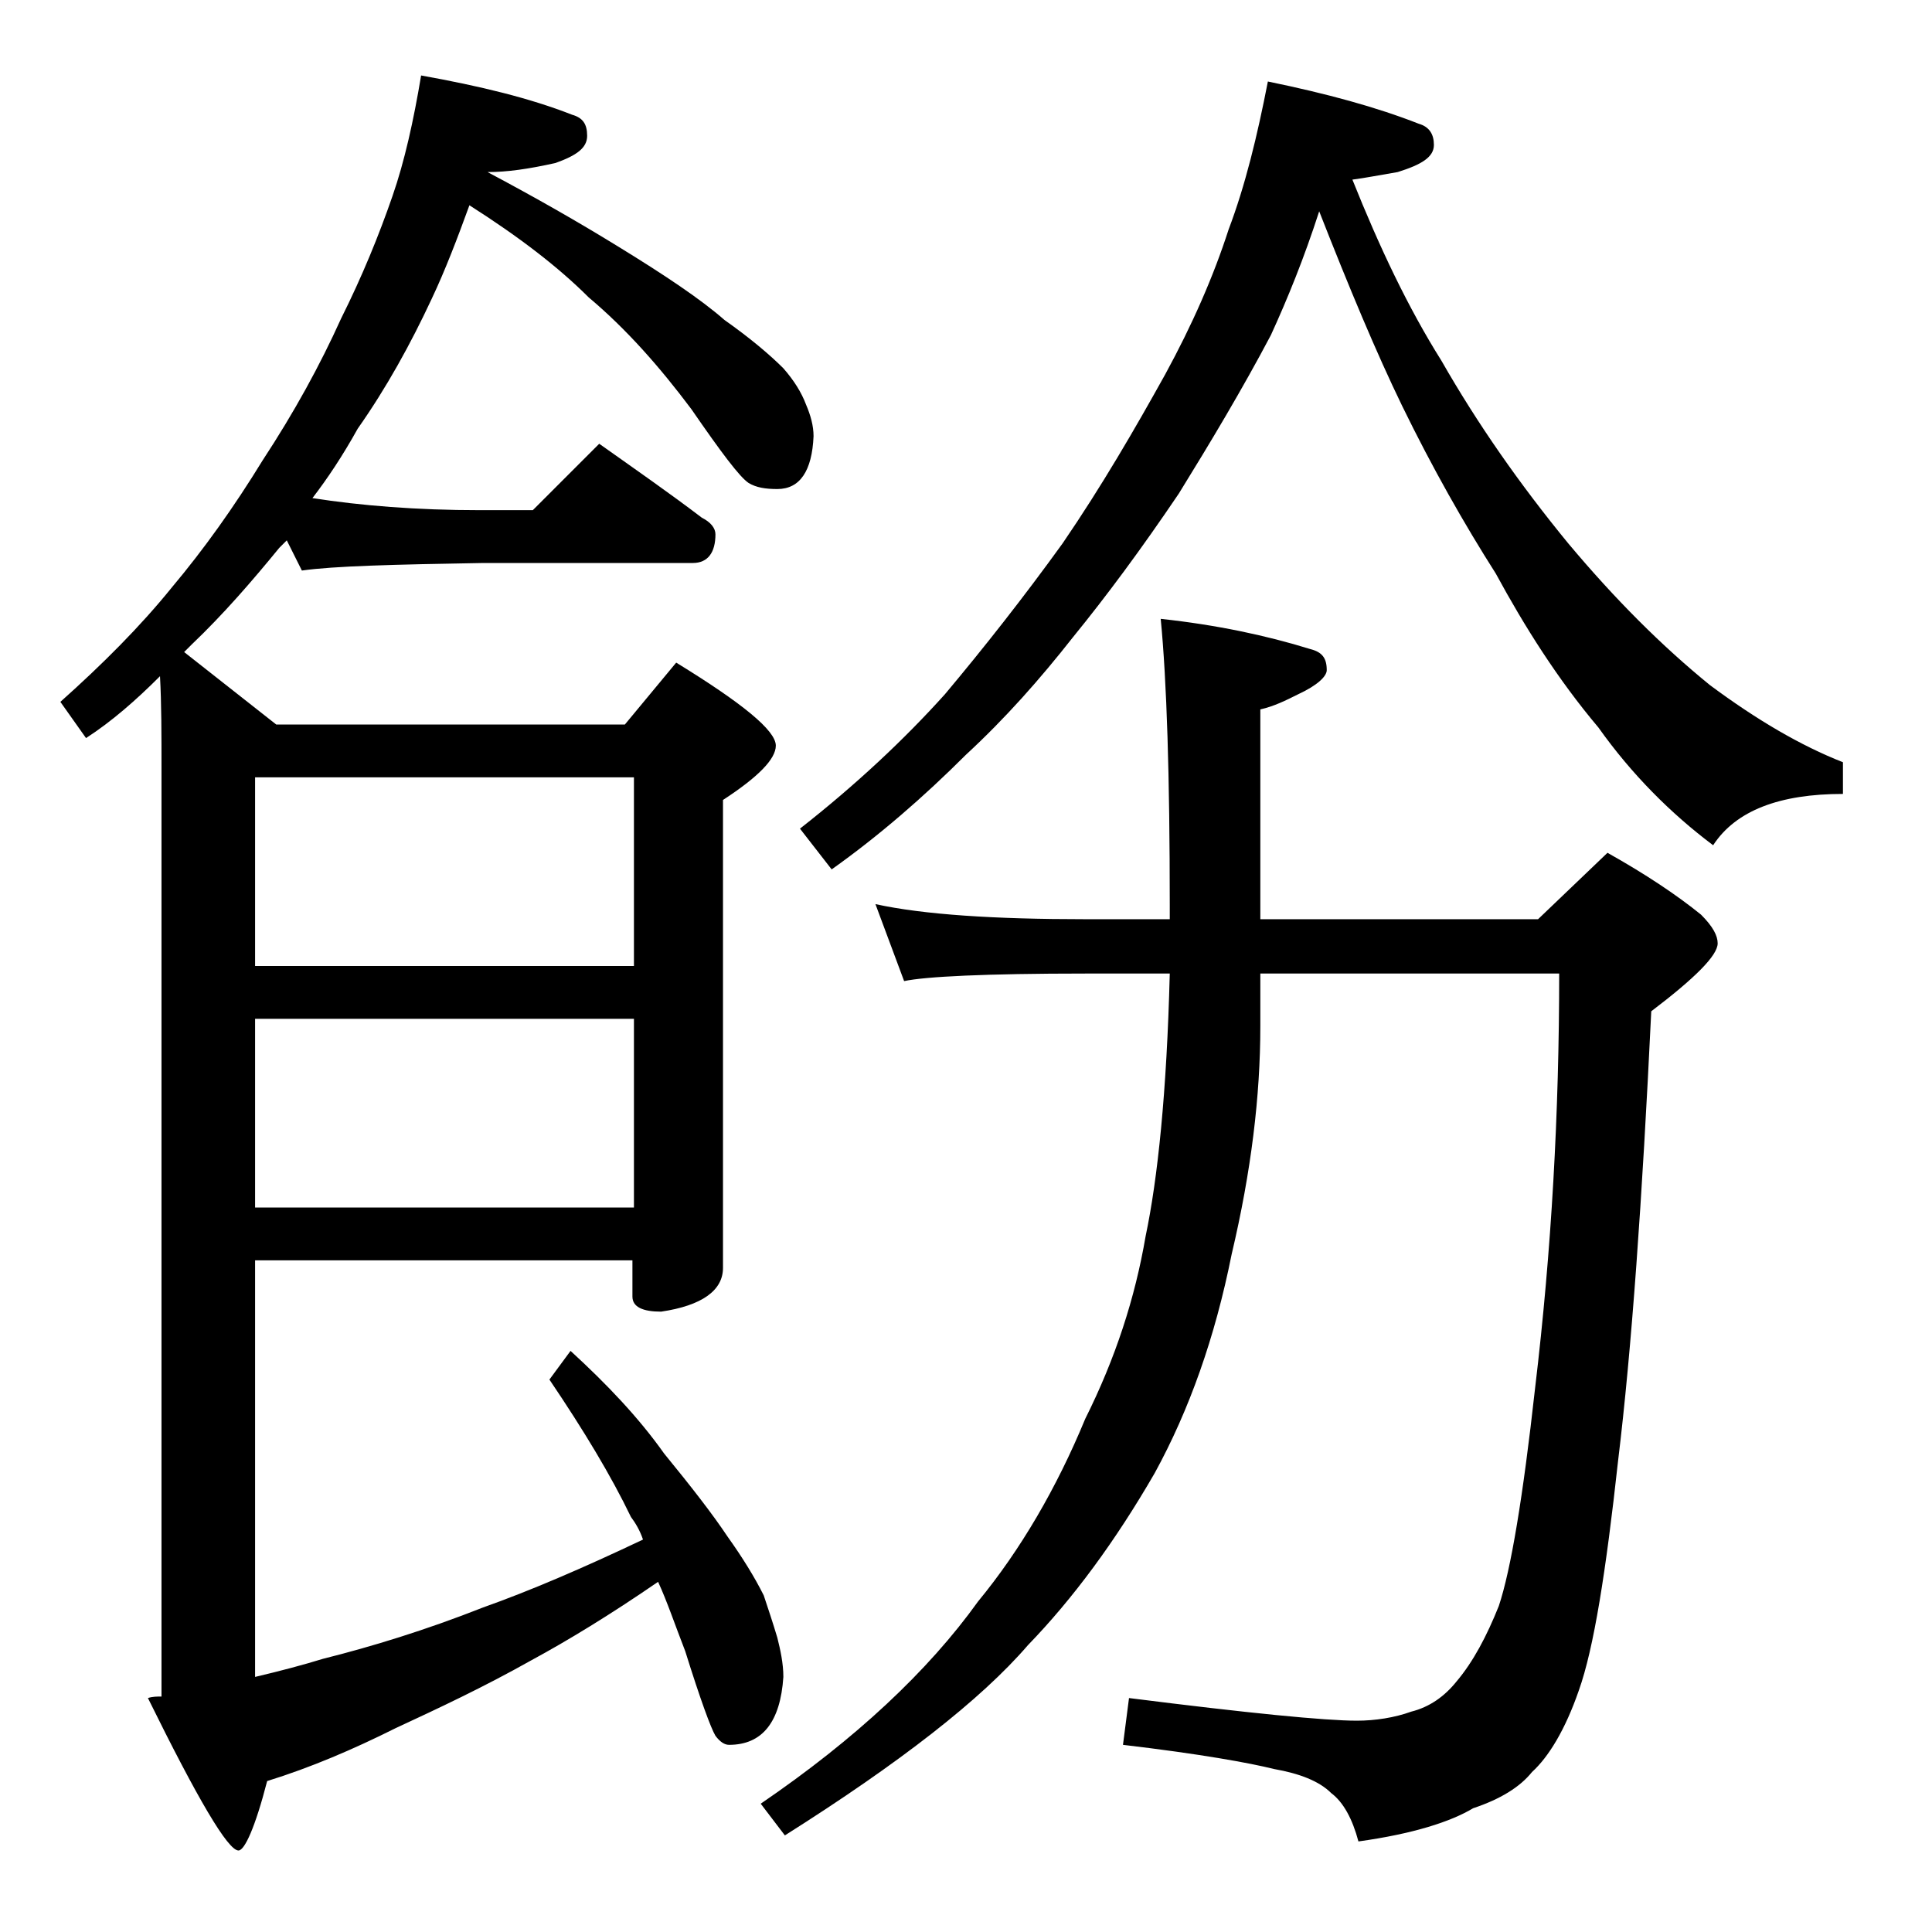 <?xml version="1.0" encoding="utf-8"?>
<!-- Generator: Adobe Illustrator 18.0.0, SVG Export Plug-In . SVG Version: 6.00 Build 0)  -->
<!DOCTYPE svg PUBLIC "-//W3C//DTD SVG 1.1//EN" "http://www.w3.org/Graphics/SVG/1.1/DTD/svg11.dtd">
<svg version="1.1" id="Layer_1" xmlns="http://www.w3.org/2000/svg" xmlns:xlink="http://www.w3.org/1999/xlink" x="0px" y="0px"
	 viewBox="0 0 128 128" enable-background="new 0 0 128 128" xml:space="preserve">
<path d="M27.9,5c3.9,0.7,7.2,1.5,10,2.6c0.7,0.2,1,0.6,1,1.4s-0.7,1.3-2.1,1.8c-1.8,0.4-3.2,0.6-4.5,0.6c3.2,1.7,6,3.3,8.6,4.9
	c3.1,1.9,5.5,3.5,7.1,4.9c1.7,1.2,3,2.3,3.9,3.2c0.7,0.8,1.2,1.6,1.5,2.4c0.3,0.7,0.5,1.4,0.5,2.1c-0.1,2.3-0.9,3.5-2.4,3.5
	c-0.8,0-1.4-0.1-1.9-0.4c-0.6-0.4-1.8-2-3.8-4.9c-2.1-2.8-4.3-5.3-6.8-7.4c-2-2-4.6-4-7.9-6.1c-0.8,2.2-1.6,4.3-2.5,6.2
	c-1.4,3-3,5.9-4.9,8.6c-1,1.8-2,3.3-3,4.6c3.2,0.5,6.9,0.8,11.1,0.8h3.5l4.4-4.4c2.4,1.7,4.7,3.3,6.8,4.9c0.6,0.3,0.9,0.7,0.9,1.1
	c0,1.2-0.5,1.9-1.5,1.9H32c-5.9,0.1-9.9,0.2-12,0.5l-1-2c-0.2,0.2-0.3,0.3-0.5,0.5c-1.8,2.2-3.7,4.4-5.8,6.4
	c-0.2,0.2-0.3,0.3-0.5,0.5l6.1,4.8h23.1l3.4-4.1c4.4,2.7,6.6,4.5,6.6,5.5c0,0.9-1.2,2.1-3.5,3.6v31c0,1.5-1.4,2.5-4.1,2.9
	c-1.2,0-1.9-0.3-1.9-1v-2.4H16.9v27.6c1.7-0.4,3.2-0.8,4.5-1.2c3.2-0.8,6.8-1.9,10.6-3.4c3.1-1.1,6.6-2.6,10.6-4.5
	c-0.2-0.6-0.5-1.1-0.8-1.5c-1.3-2.7-3.1-5.7-5.4-9.1l1.4-1.9c2.4,2.2,4.5,4.4,6.2,6.8c1.8,2.2,3.2,4,4.2,5.5c1,1.4,1.8,2.7,2.4,3.9
	c0.3,0.9,0.6,1.8,0.9,2.8c0.2,0.8,0.4,1.7,0.4,2.6c-0.2,3-1.4,4.5-3.6,4.5c-0.3,0-0.6-0.2-0.9-0.6c-0.3-0.5-1-2.4-2-5.6
	c-0.7-1.8-1.2-3.3-1.8-4.6c-3.2,2.2-6,3.9-8.4,5.2c-3.2,1.8-6.2,3.2-9,4.5c-2.8,1.4-5.6,2.6-8.5,3.5c-0.8,3.1-1.5,4.6-1.9,4.6
	c-0.7,0-2.7-3.4-6-10.1c0.3-0.1,0.6-0.1,0.9-0.1V51c0-2.3,0-4.4-0.1-6.2c-1.6,1.6-3.2,3-4.9,4.1L4,46.5c2.8-2.5,5.3-5,7.4-7.6
	c2.1-2.5,4.1-5.3,6-8.4c2.1-3.2,3.8-6.3,5.2-9.4c1.4-2.8,2.5-5.5,3.4-8.1C26.8,10.7,27.4,8,27.9,5z M16.9,51.5V64H42V51.5H16.9z
	 M16.9,67.5V80H42V67.5H16.9z M58,59.9c3.2,0.7,7.9,1,13.9,1h5.6c0-0.3,0-0.6,0-0.9c0-8.6-0.2-14.9-0.6-19c3.7,0.4,7,1.1,9.9,2
	c0.8,0.2,1.1,0.6,1.1,1.4c0,0.4-0.6,1-1.9,1.6c-0.8,0.4-1.6,0.8-2.5,1v13.9h18.4l4.6-4.4c2.5,1.4,4.6,2.8,6.2,4.1
	c0.8,0.8,1.1,1.4,1.1,1.9c0,0.8-1.5,2.3-4.4,4.5c-0.6,12.5-1.3,22.4-2.2,29.8c-0.8,7.3-1.6,12.4-2.6,15.2c-0.9,2.6-2,4.4-3.1,5.4
	c-0.8,1-2.1,1.8-3.9,2.4c-1.5,0.9-4,1.7-7.6,2.2c-0.4-1.5-1-2.6-1.8-3.2c-0.8-0.8-2.1-1.3-3.8-1.6c-1.6-0.4-4.9-1-10-1.6l0.4-3.1
	c7.9,1,13,1.5,15.1,1.5c1.2,0,2.5-0.2,3.6-0.6c1.2-0.3,2.2-1,3-2c1.1-1.3,2-3,2.8-5c0.8-2.4,1.6-7.2,2.4-14.4
	c1.1-9.2,1.6-18.3,1.6-27.5H83.5v3.5c0,4.6-0.6,9.6-1.9,15.1c-1.1,5.5-2.8,10.3-5.1,14.5c-2.6,4.5-5.4,8.3-8.4,11.4
	c-3.1,3.6-8.5,7.8-16.1,12.6l-1.6-2.1c6.3-4.3,11.1-8.8,14.4-13.4c2.8-3.4,5.2-7.5,7.1-12.1c2-4,3.3-8,4-12.1
	c0.8-3.8,1.4-9.5,1.6-17.4h-5.6c-6.6,0-10.6,0.2-12,0.5L58,59.9z M84,5.4c3.9,0.8,7.2,1.7,10,2.8c0.7,0.2,1,0.7,1,1.4
	c0,0.8-0.8,1.3-2.4,1.8c-1.2,0.2-2.2,0.4-3,0.5c1.8,4.5,3.7,8.5,5.9,12c2.4,4.2,5.2,8.2,8.4,12.1c3.1,3.7,6.2,6.8,9.4,9.4
	c3.1,2.3,6,4,8.8,5.1v2.1c-4.2,0-7.1,1.1-8.6,3.4c-2.8-2.1-5.4-4.7-7.6-7.8c-2.7-3.2-4.9-6.7-6.8-10.2c-2.1-3.3-4.2-7-6.2-11.1
	c-1.7-3.5-3.5-7.8-5.5-12.9c-1,3.1-2.1,5.8-3.2,8.2c-1.9,3.6-4,7.1-6.1,10.5c-2.5,3.7-4.8,6.8-7,9.5c-2.2,2.8-4.5,5.4-7.1,7.8
	c-2.8,2.8-5.8,5.4-8.9,7.6L53,54.9c3.7-2.9,6.9-5.9,9.6-8.9c2.6-3.1,5.2-6.4,7.8-10c2.6-3.8,4.8-7.6,6.8-11.2
	c1.8-3.3,3.2-6.5,4.2-9.6C82.5,12.3,83.3,9,84,5.4z"/>
</svg>
